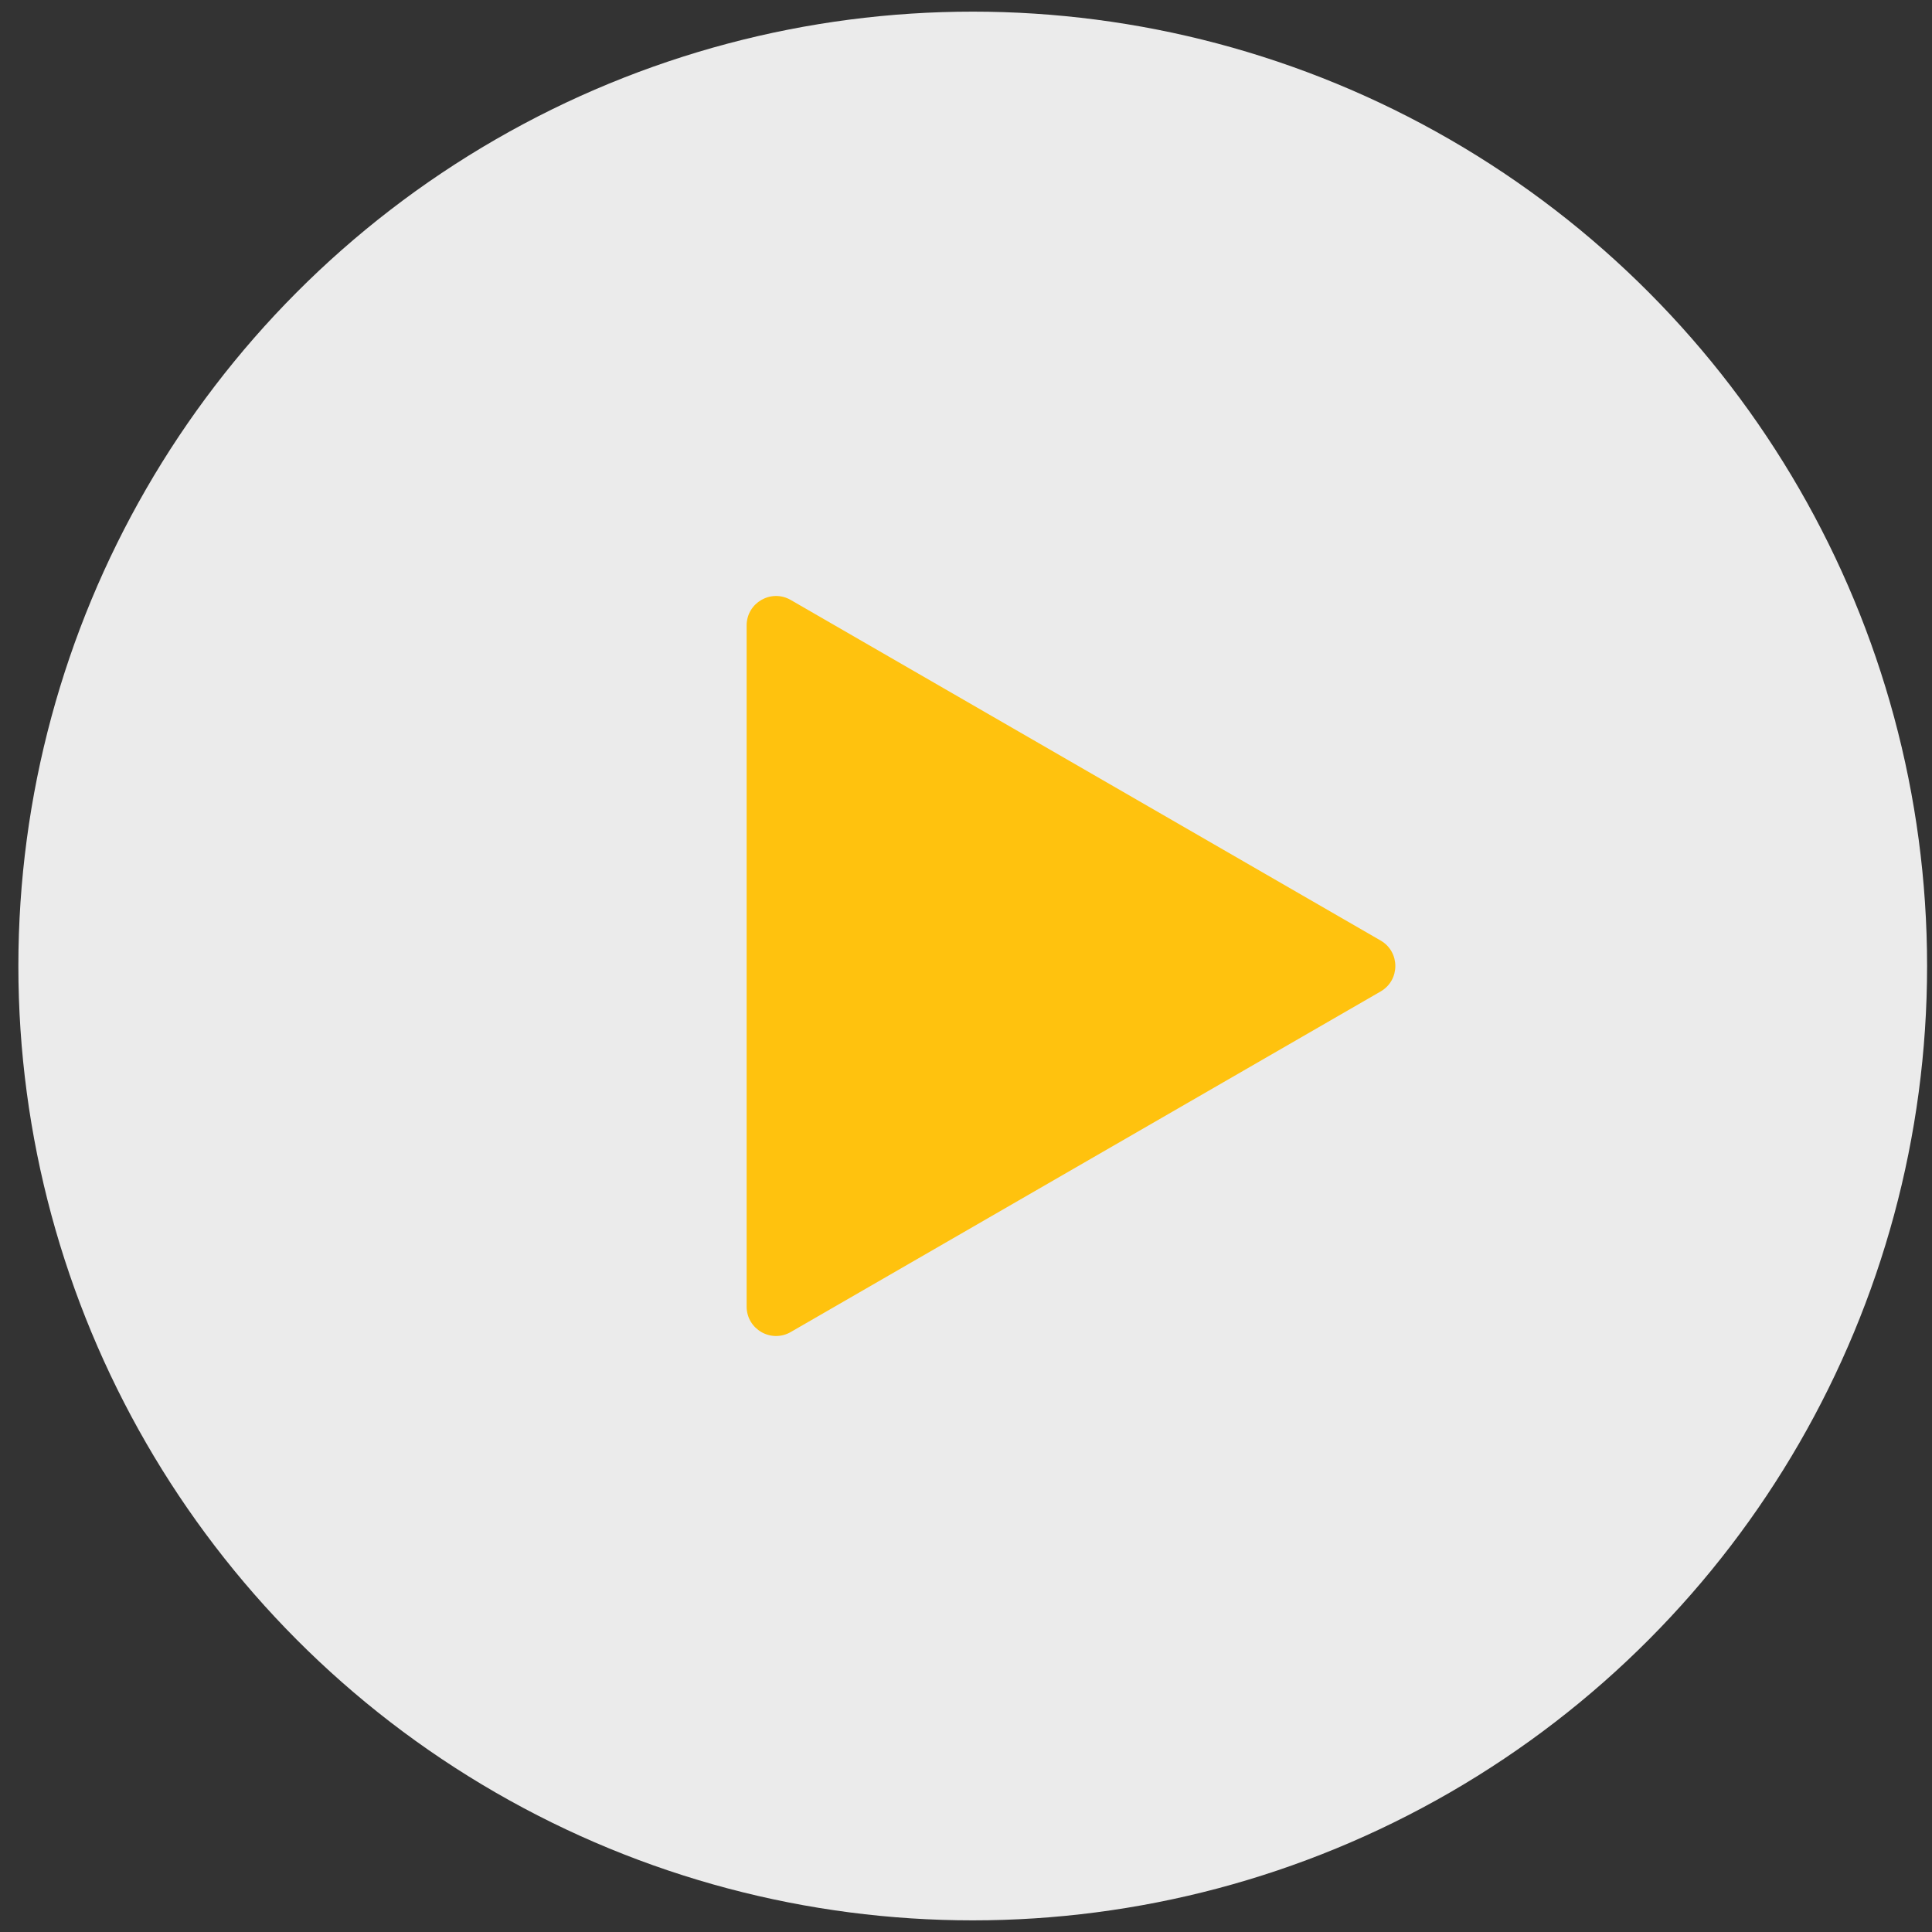 <svg width="83" height="83" viewBox="0 0 83 83" fill="none" xmlns="http://www.w3.org/2000/svg">
<rect x="0" y="0" width="83" height="83" fill="#333333" stroke="none"/>
<circle cx="41.789" cy="41.5" r="41" fill="white" fill-opacity="0.9"/>
<path d="M59.313 40.406C60.155 40.892 60.155 42.108 59.313 42.594L33.971 57.225C33.129 57.711 32.076 57.104 32.076 56.131L32.076 26.869C32.076 25.896 33.129 25.289 33.971 25.775L59.313 40.406Z" fill="#FFC20E"/>
</svg>
